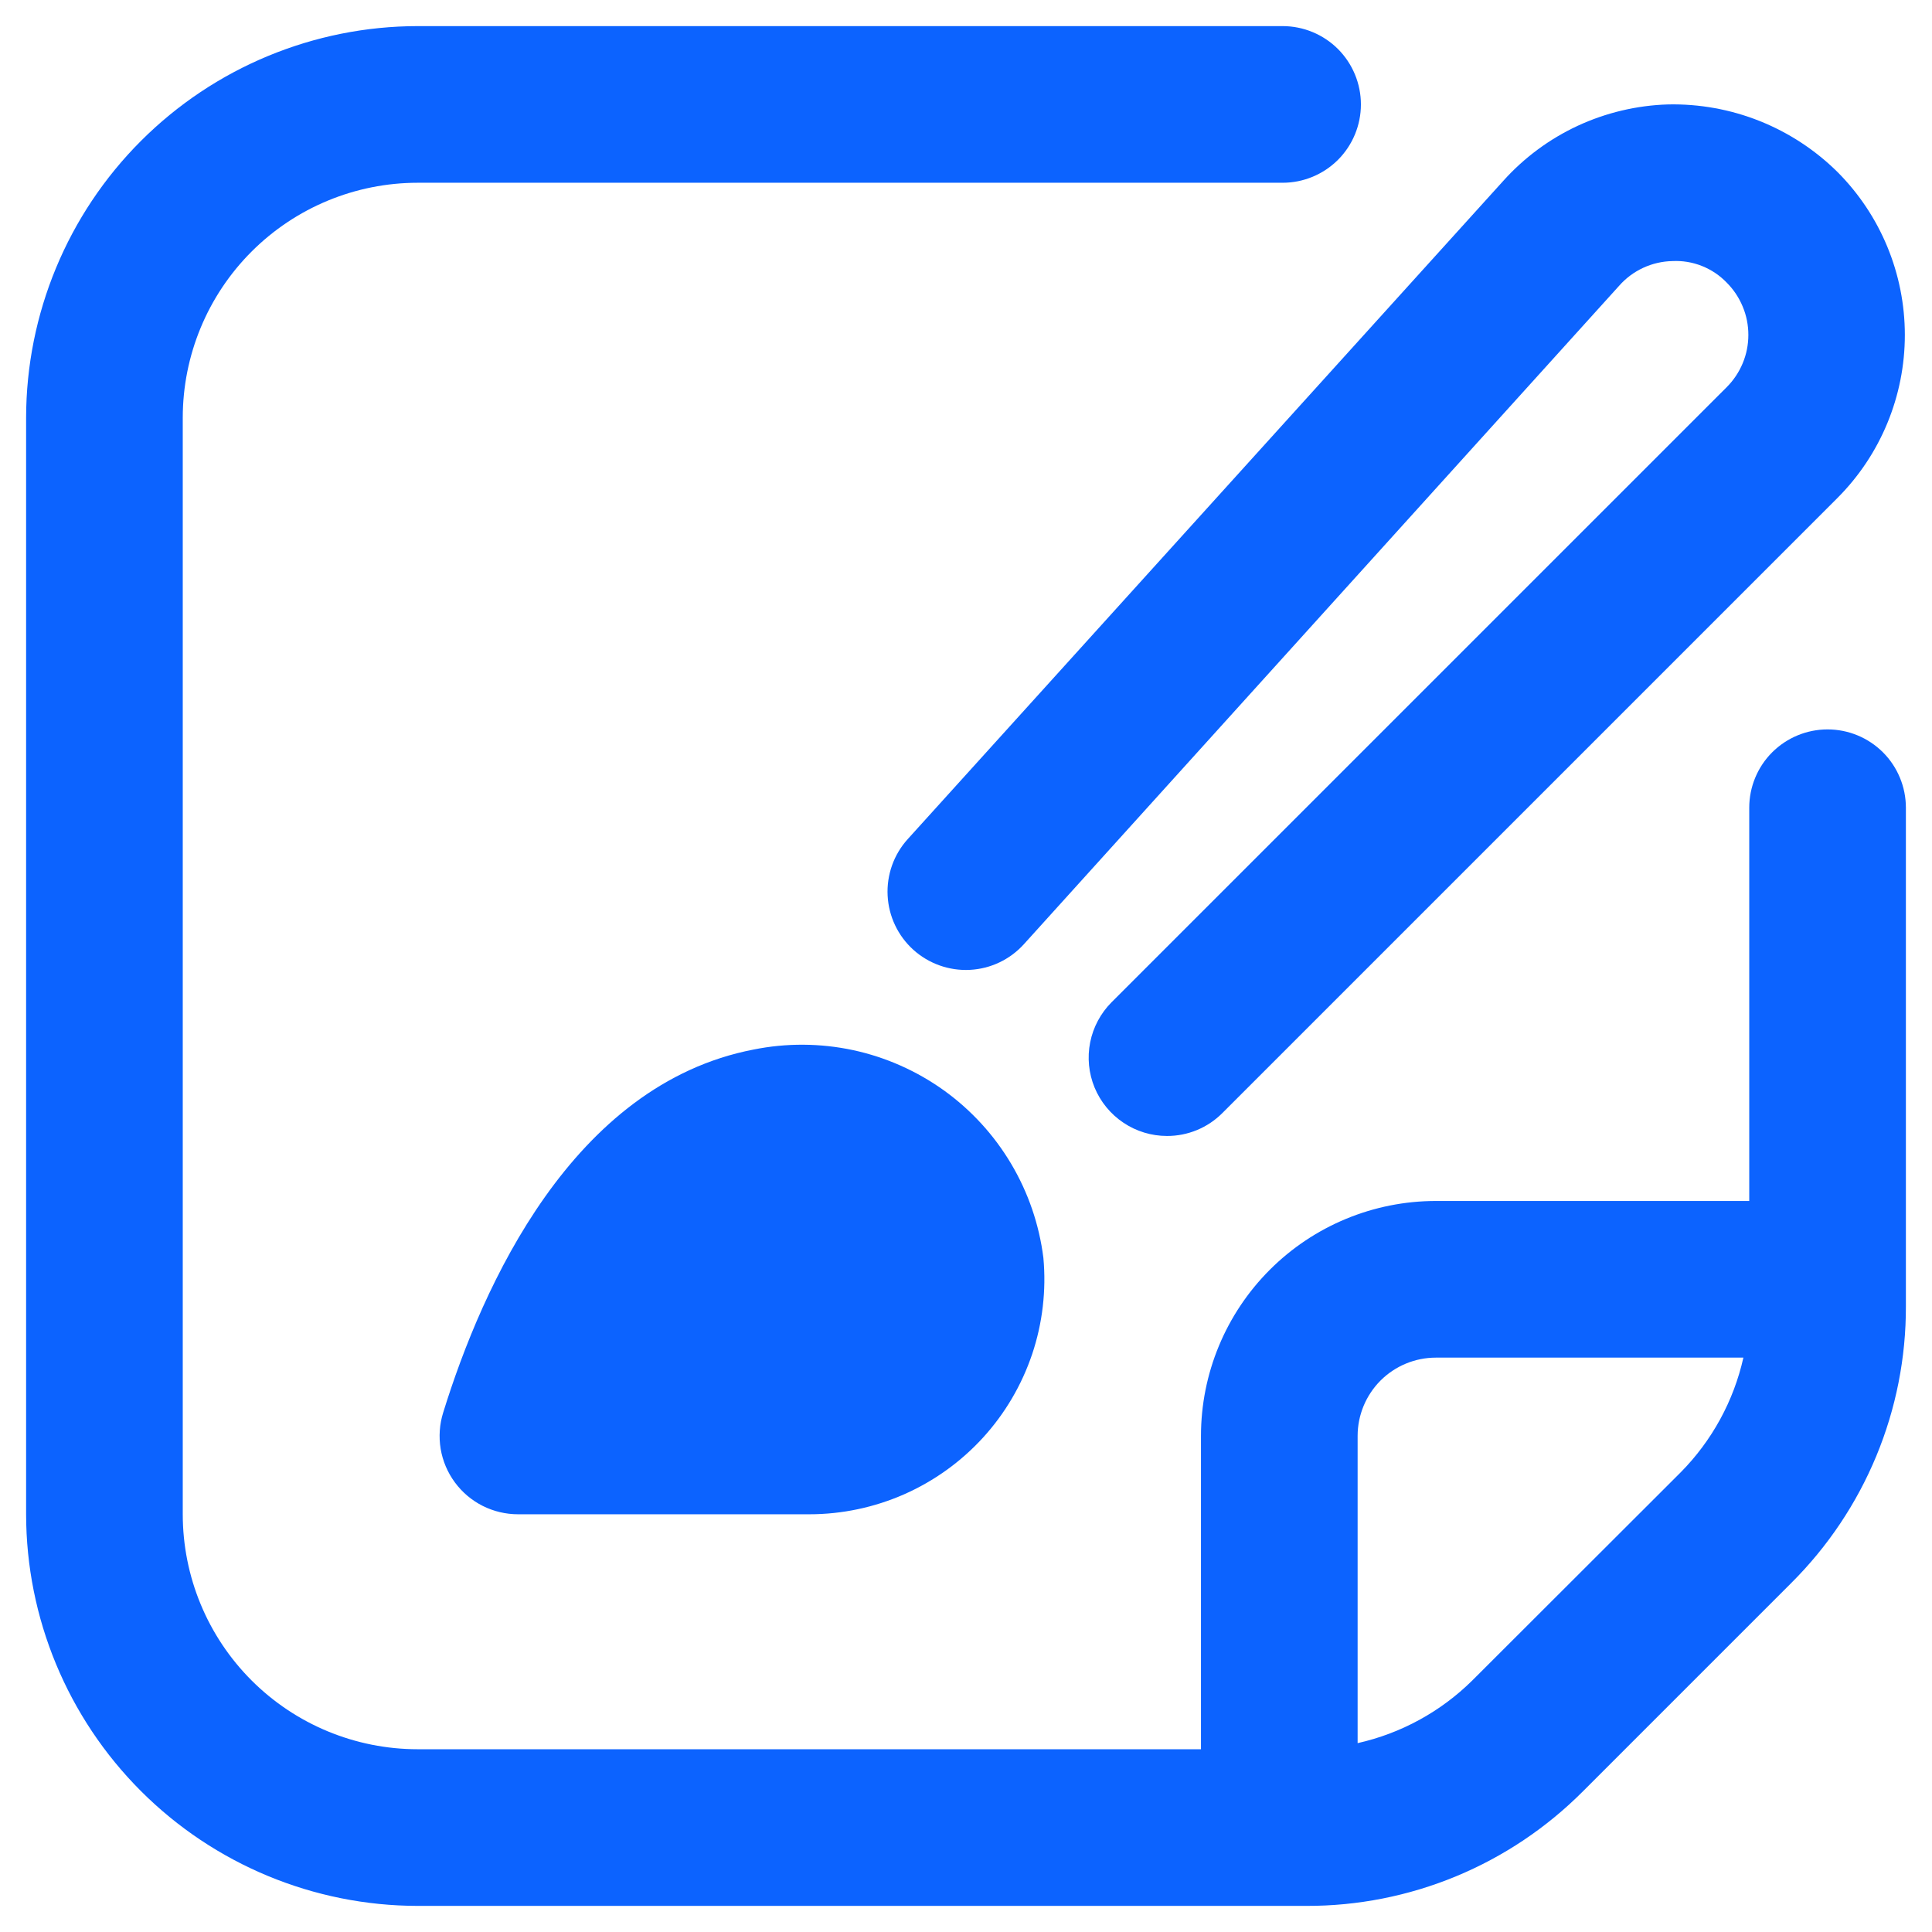 <svg width="37" height="37" viewBox="0 0 37 37" fill="none" xmlns="http://www.w3.org/2000/svg">
<g clip-path="url(#clip0_1816_559)">
<path d="M14.432 20.1C10.957 20.769 9.235 24.639 8.488 27.051C8.417 27.276 8.401 27.514 8.439 27.747C8.478 27.979 8.571 28.199 8.711 28.389C8.851 28.579 9.033 28.733 9.243 28.839C9.454 28.945 9.686 29 9.922 29H15.5C16.126 29 16.744 28.869 17.317 28.617C17.889 28.364 18.403 27.995 18.825 27.533C19.247 27.071 19.567 26.526 19.767 25.933C19.966 25.34 20.039 24.712 19.982 24.089C19.902 23.452 19.692 22.839 19.364 22.287C19.037 21.736 18.599 21.258 18.078 20.883C17.556 20.509 16.964 20.246 16.337 20.111C15.709 19.977 15.061 19.973 14.432 20.1Z" fill="#0C63FF"/>
<path d="M35 13.969C34.602 13.969 34.221 14.127 33.939 14.408C33.658 14.689 33.5 15.071 33.5 15.469V23H27.5C26.306 23 25.162 23.474 24.318 24.318C23.474 25.162 23 26.306 23 27.5V33.5H8C6.807 33.5 5.662 33.026 4.818 32.182C3.974 31.338 3.5 30.194 3.5 29V8C3.5 6.807 3.974 5.662 4.818 4.818C5.662 3.974 6.807 3.5 8 3.5H24.563C24.961 3.5 25.342 3.342 25.624 3.061C25.905 2.779 26.063 2.398 26.063 2C26.063 1.602 25.905 1.221 25.624 0.939C25.342 0.658 24.961 0.5 24.563 0.5H8C6.012 0.502 4.105 1.293 2.699 2.699C1.293 4.105 0.502 6.012 0.5 8L0.5 29C0.502 30.988 1.293 32.895 2.699 34.301C4.105 35.707 6.012 36.498 8 36.5H25.015C26 36.503 26.976 36.31 27.886 35.933C28.796 35.556 29.622 35.002 30.317 34.304L34.304 30.317C35.002 29.622 35.556 28.796 35.933 27.886C36.31 26.976 36.503 26 36.5 25.015V15.469C36.5 15.071 36.342 14.689 36.061 14.408C35.779 14.127 35.398 13.969 35 13.969ZM28.196 32.183C27.591 32.781 26.83 33.197 26 33.383V27.5C26 27.102 26.158 26.721 26.439 26.439C26.721 26.158 27.102 26 27.5 26H33.388C33.202 26.83 32.786 27.591 32.188 28.196L28.196 32.183Z" fill="#0C63FF"/>
<path d="M22.349 21.755C22.052 21.755 21.762 21.667 21.516 21.502C21.269 21.337 21.077 21.103 20.963 20.829C20.85 20.555 20.82 20.253 20.878 19.962C20.936 19.671 21.079 19.404 21.288 19.194L33.068 7.415C33.2 7.283 33.304 7.127 33.375 6.956C33.447 6.784 33.483 6.6 33.483 6.414C33.483 6.228 33.447 6.043 33.375 5.872C33.304 5.7 33.2 5.544 33.068 5.412C32.934 5.273 32.772 5.164 32.592 5.093C32.413 5.022 32.22 4.99 32.027 5C31.834 5.004 31.644 5.048 31.469 5.129C31.294 5.21 31.138 5.326 31.01 5.471L19.61 18.081C19.343 18.377 18.97 18.554 18.573 18.574C18.175 18.594 17.786 18.455 17.491 18.189C17.196 17.922 17.019 17.549 16.999 17.151C16.979 16.754 17.117 16.365 17.384 16.07L28.784 3.47C29.184 3.023 29.67 2.663 30.213 2.41C30.757 2.158 31.346 2.018 31.944 2C32.544 1.987 33.141 2.095 33.698 2.317C34.255 2.539 34.762 2.871 35.189 3.293C36.016 4.122 36.48 5.244 36.48 6.415C36.48 7.586 36.016 8.709 35.189 9.537L23.409 21.317C23.27 21.456 23.105 21.567 22.923 21.642C22.741 21.717 22.546 21.756 22.349 21.755Z" fill="#0C63FF"/>
</g>
<defs>
<clipPath id="clip0_1816_559">
<rect width="36" height="36" fill="white" transform="translate(0.5 0.5)"/>
</clipPath>
</defs>
</svg>
